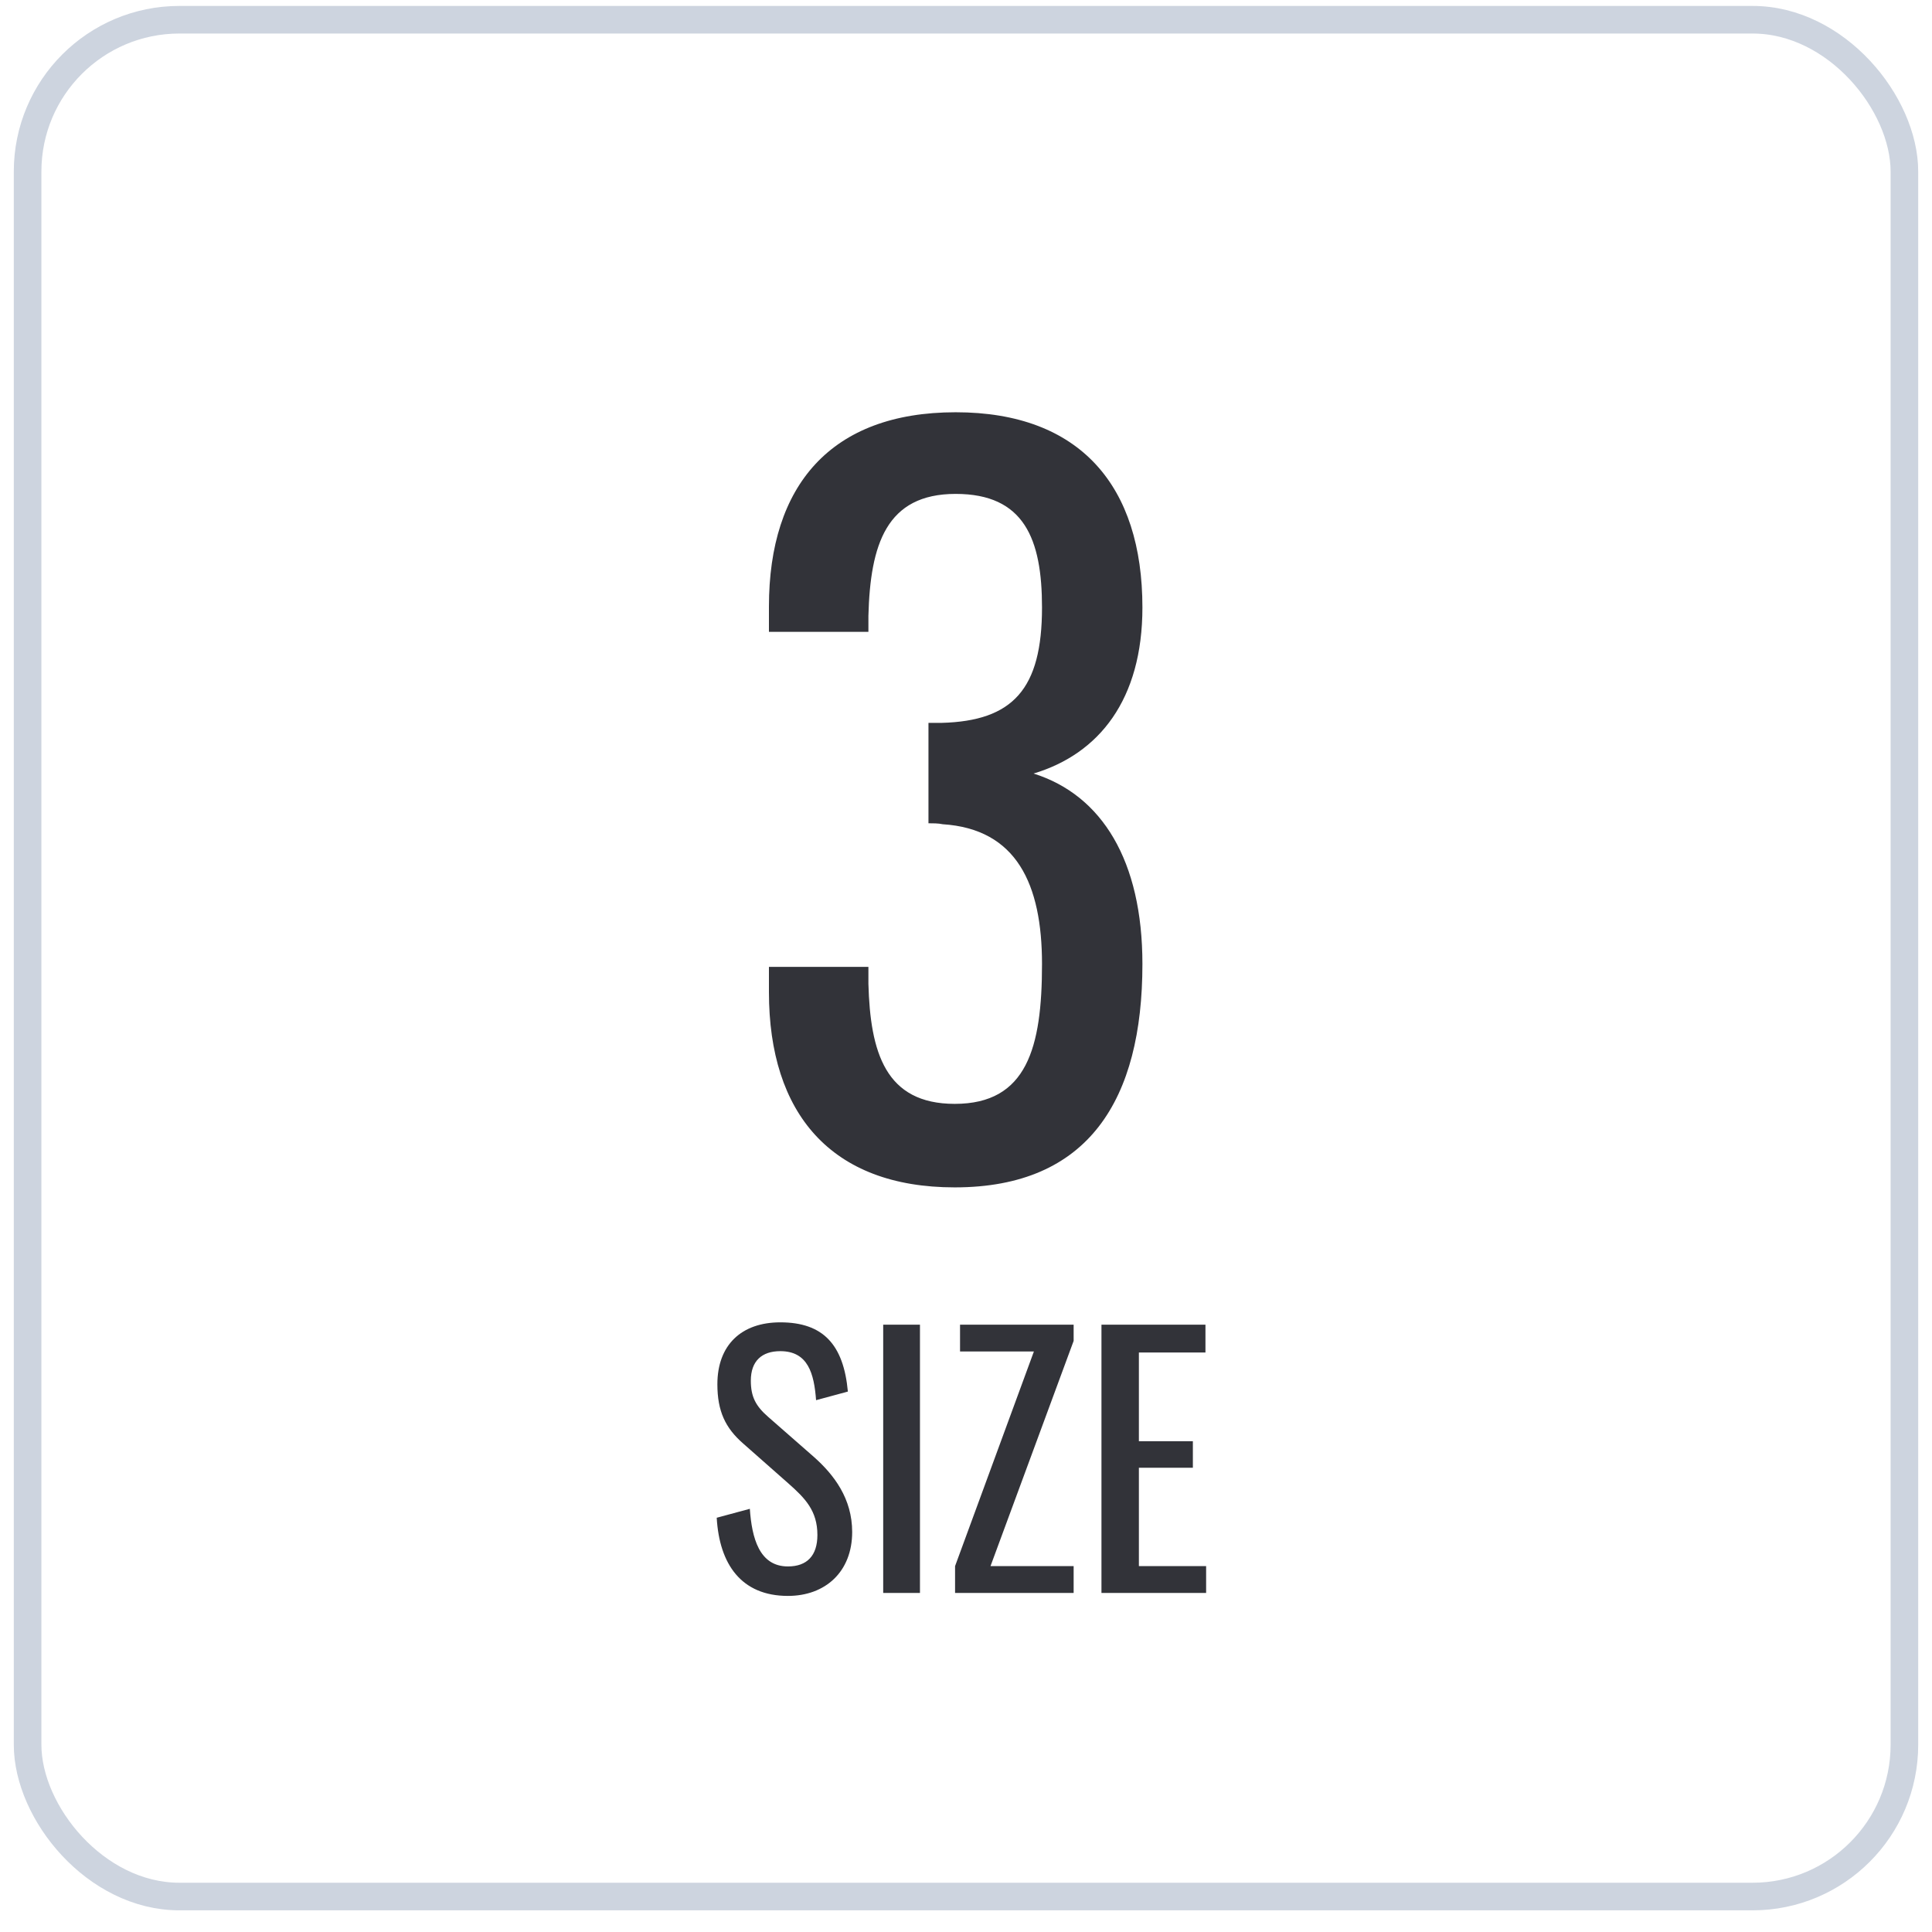 <svg width="70" height="70" viewBox="0 0 70 70" fill="none" xmlns="http://www.w3.org/2000/svg">
<rect x="1" y="0.715" width="68" height="68" rx="5.5" stroke="#CDD4DF"/>
<path d="M34.592 43.021C30.104 43.021 27.86 40.335 27.86 35.949V35.031H31.464V35.643C31.532 38.125 32.076 39.995 34.592 39.995C37.21 39.995 37.754 37.955 37.754 34.929C37.754 32.039 36.836 30.033 34.15 29.863C34.014 29.829 33.776 29.829 33.64 29.829V26.191H34.116C36.7 26.123 37.754 24.967 37.754 22.009C37.754 19.527 37.108 17.895 34.626 17.895C32.11 17.895 31.532 19.731 31.464 22.315V22.893H27.86V21.975C27.86 17.589 30.104 14.937 34.626 14.937C39.148 14.937 41.392 17.623 41.392 22.009C41.392 25.341 39.828 27.313 37.448 28.027C39.93 28.809 41.392 31.189 41.392 34.929C41.392 39.825 39.454 43.021 34.592 43.021Z" fill="#323339"/>
<path d="M28.548 57.823C26.856 57.823 26.064 56.671 25.968 54.991L27.168 54.667C27.24 55.711 27.504 56.755 28.548 56.755C29.244 56.755 29.616 56.359 29.616 55.615C29.616 54.739 29.172 54.283 28.56 53.743L26.928 52.303C26.28 51.739 25.992 51.127 25.992 50.155C25.992 48.727 26.868 47.911 28.272 47.911C29.82 47.911 30.564 48.715 30.72 50.419L29.568 50.731C29.496 49.771 29.28 48.955 28.272 48.955C27.6 48.955 27.204 49.315 27.204 50.023C27.204 50.611 27.384 50.947 27.84 51.343L29.484 52.783C30.216 53.431 30.876 54.295 30.876 55.507C30.876 56.947 29.904 57.823 28.548 57.823ZM32 57.715V47.995H33.332V57.715H32ZM34.604 57.715V56.743L37.46 48.967H34.784V47.995H38.9V48.583L35.888 56.743H38.9V57.715H34.604ZM39.908 57.715V47.995H43.676V49.003H41.264V52.219H43.22V53.179H41.264V56.743H43.7V57.715H39.908Z" fill="#323339"/>
</svg>
